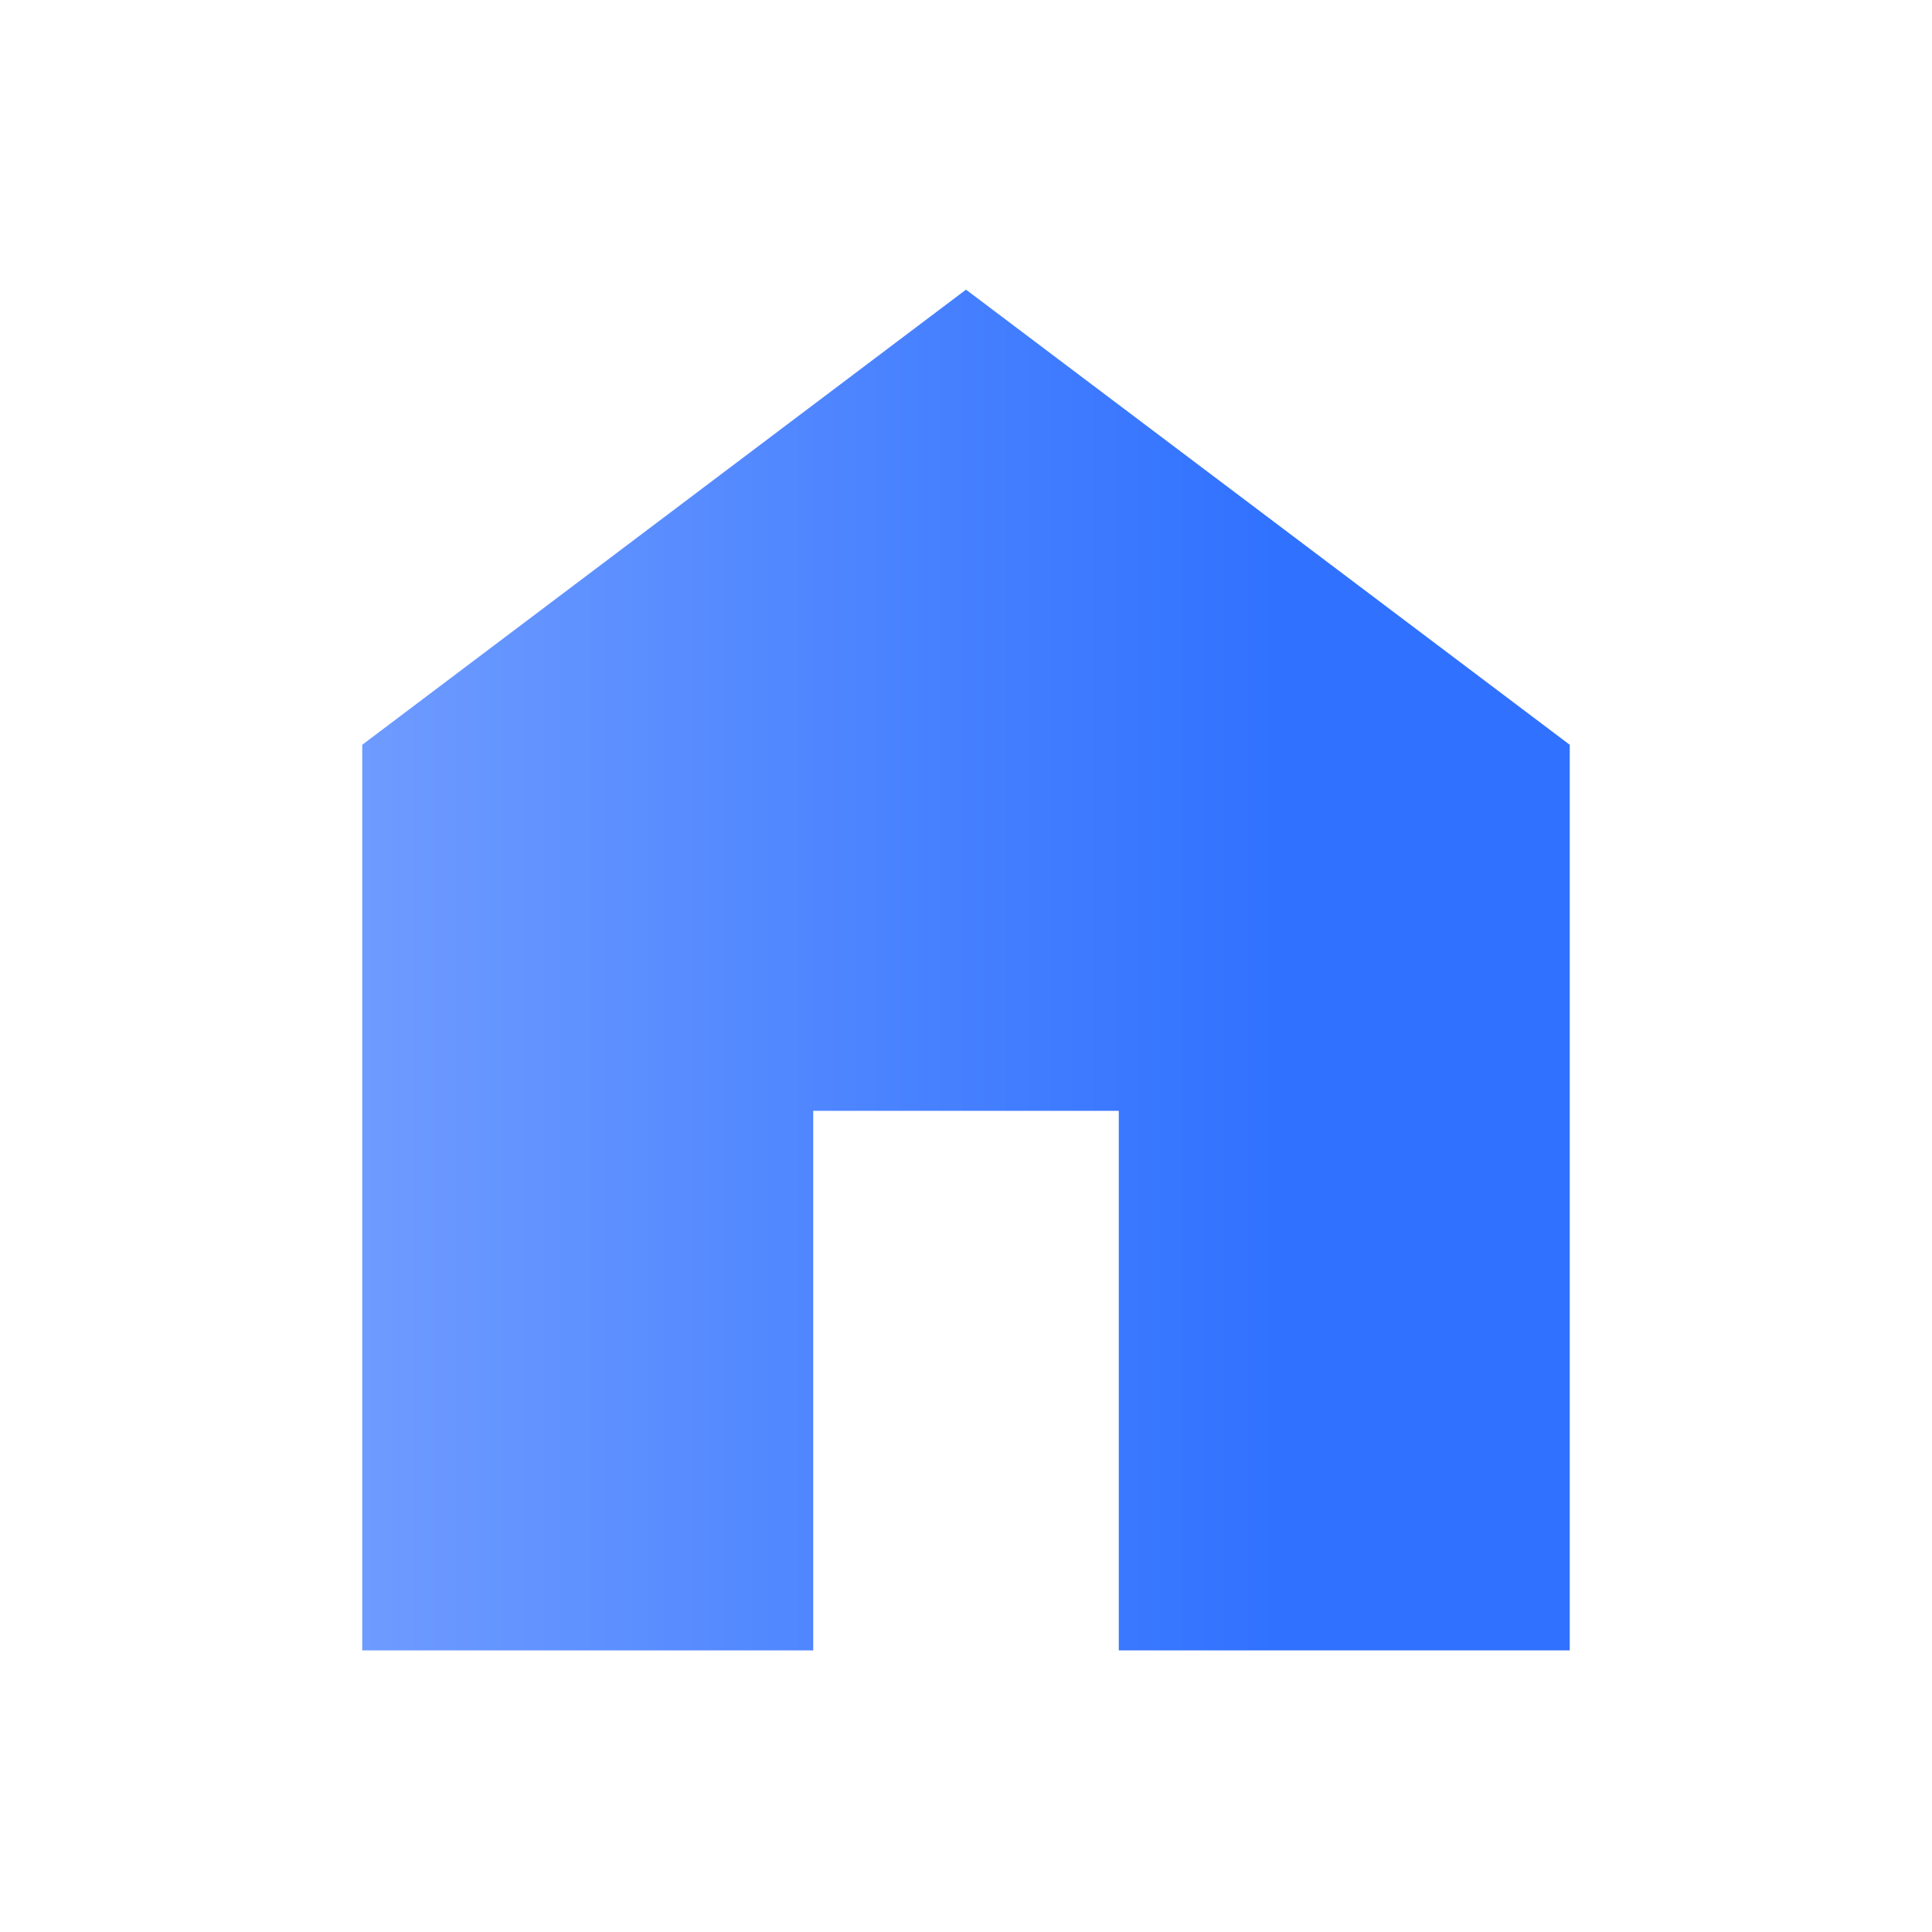 <?xml version="1.0" encoding="utf-8" ?>
<svg xmlns="http://www.w3.org/2000/svg" xmlns:xlink="http://www.w3.org/1999/xlink" width="24" height="24" viewBox="0 0 24 24">
	<defs>
		<linearGradient id="linearGradient5113858110" gradientTransform="matrix(11.382 0 0 43.603 -6.08965e-05 -13.349)" gradientUnits="userSpaceOnUse" x1="0" y1="0.5" x2="1" y2="0.5">
			<stop offset="0" stop-color="rgb(110, 155, 255)"/>
			<stop offset="1" stop-color="rgb(48, 113, 255)"/>
		</linearGradient>
	</defs>
	<path transform="matrix(1 0 0 1 4.5 3.598)" d="M0 16.904L0 5.654L7.5 0L15 5.654L15 16.904L9.398 16.904L9.398 10.201L5.602 10.201L5.602 16.904L0 16.904Z" fill-rule="nonzero" fill="url(#linearGradient5113858110)"/>
</svg>
